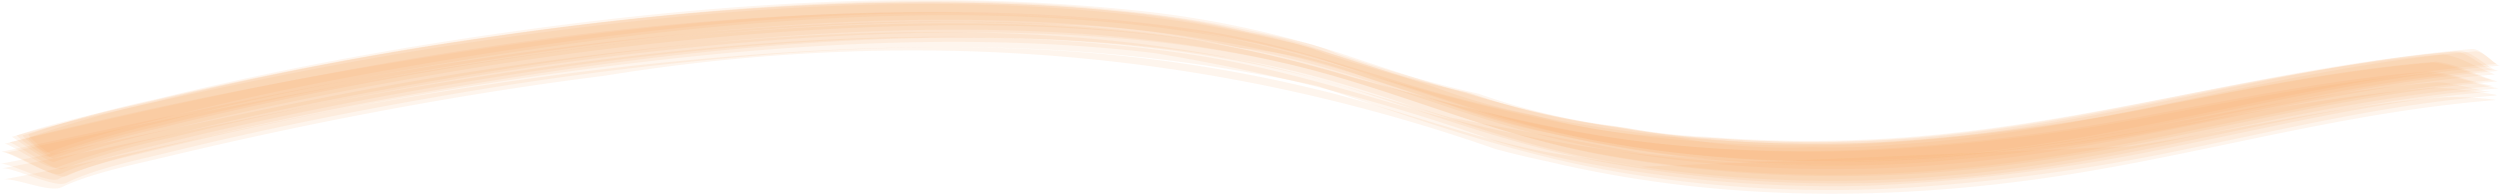 <svg id="_レイヤー_1-2" xmlns="http://www.w3.org/2000/svg" width="254.895" height="19.751" viewBox="0 0 254.895 19.751">
  <g id="グループ_72" data-name="グループ 72" transform="translate(0 0)">
    <path id="パス_93" data-name="パス 93" d="M4.54,15.912a110.627,110.627,0,0,1,11.1-3.126c8.8-2.191,17.914-4.075,27.123-5.666C70.039,2.41,102.5-.841,129.82,5.343c9.551,2.161,17.7,5.806,27.229,8.042a128.184,128.184,0,0,0,37.228,3.026,217.363,217.363,0,0,0,31.544-4.675c9.242-1.938,18.156-3.895,27.968-4.709-.887.074-2.765-1.963-4.124-1.846-20.065,1.723-37.8,7.854-58.2,8.979a130.866,130.866,0,0,1-17.563-.176,64.827,64.827,0,0,1-9.356-1.082,69.244,69.244,0,0,1-15.108-3.481Q142.025,7.716,135.19,5.4a41.041,41.041,0,0,0-8.278-2.175,90.624,90.624,0,0,0-13.494-2.159C91.139-1.062,68.3.834,46.676,4.071c-11.168,1.671-22.1,3.845-32.739,6.361C9.665,11.443,5.17,12.407,1.177,13.74c-.06.02,2.9,2.344,3.364,2.172Z" transform="translate(0.513 0.072)" fill="#ef9c56" opacity="0.109"/>
    <path id="パス_94" data-name="パス 94" d="M6.068,16.864a80.092,80.092,0,0,1,11.039-3.192C25.9,11.5,34.969,9.637,44.153,8.053A356.168,356.168,0,0,1,80.2,3.6c18.059-1.241,38.151-1.119,54.827,3.575,9.58,2.7,17.681,6.278,27.947,8.229A132.974,132.974,0,0,0,199.417,17c19.08-1.7,35.93-7.533,54.986-9.062-.217.018-2.919-1.062-3.051-1.1a12.1,12.1,0,0,0-3.245-.917c-9.5.781-18.311,2.576-27.352,4.333a205.616,205.616,0,0,1-30.079,3.914A145.431,145.431,0,0,1,149.1,9.834C139.7,7.489,131.69,4.1,121.6,2.649,96.641-.942,70.318,1.338,45.855,5.073,30.516,7.416,15.125,10.464.644,14.15,1.06,14.044,5.276,17.194,6.068,16.864Z" transform="translate(0.281 0.369)" fill="#ef9c56" opacity="0.109"/>
    <path id="パス_95" data-name="パス 95" d="M3.908,15.477a106.761,106.761,0,0,1,11-3.279c8.74-2.32,17.927-4.151,27.18-5.737,28.709-4.924,63.564-8.454,91.5-.6q8.92,3,17.9,5.946a113.557,113.557,0,0,0,19.581,3.8,136.475,136.475,0,0,0,27.217.1c19.25-1.774,36.2-7.67,55.438-9.274-.286.024-1.445-1.343-2.25-1.274-20.393,1.768-38.259,8.192-58.944,9.493a72.689,72.689,0,0,1-8.755.28,61.365,61.365,0,0,1-13.885-1.035A59.987,59.987,0,0,1,155.5,11.659a66.717,66.717,0,0,1-10.187-2.873c-5.723-1.854-11.22-3.843-17.367-5.226A134.086,134.086,0,0,0,105.184.46C85.914-.5,66.606,1.1,47.988,3.855a329.966,329.966,0,0,0-32.928,6.418A119.226,119.226,0,0,0,2.048,13.954c-.279.108,1.607,1.621,1.859,1.523Z" transform="translate(0.882 0.079)" fill="#ef9c56" opacity="0.109"/>
    <path id="パス_96" data-name="パス 96" d="M6.189,17.036c3.135-1.422,7.3-2.3,10.953-3.2,8.807-2.163,17.883-4.024,27.074-5.608C61.841,5.191,80.665,2.959,99.164,3.139c12.26.119,24.753,1.167,35.851,4.233,9.61,2.655,17.654,6.268,27.915,8.222a132.315,132.315,0,0,0,36.382,1.58c19.046-1.707,35.867-7.549,54.9-9.06a33.4,33.4,0,0,1-3.262-.849,14.242,14.242,0,0,0-3.406-.649C238.007,7.4,229.116,9.193,220,10.9a206.7,206.7,0,0,1-30.382,3.715,141.969,141.969,0,0,1-21.86-.78c-10.53-1.233-20.539-4.024-30.105-6.67a139.089,139.089,0,0,0-16.661-3.926,155.61,155.61,0,0,0-18.579-1.625C83.236,1.1,64.226,2.952,45.778,5.79,30.14,8.2,15.235,11.693.049,14.818c.8-.165,5.126,2.678,6.14,2.218Z" transform="translate(0.021 0.668)" fill="#ef9c56" opacity="0.109"/>
    <path id="パス_97" data-name="パス 97" d="M5.216,16.358A97.528,97.528,0,0,1,16.294,13.22c8.8-2.178,17.881-4.051,27.079-5.639a356.206,356.206,0,0,1,36.1-4.459c18.083-1.244,38.3-1.133,54.979,3.575,9.592,2.707,17.706,6.283,27.995,8.234a133.458,133.458,0,0,0,36.492,1.607c19.115-1.694,35.993-7.51,55.074-9.069-.073.006-2.481-1.1-2.514-1.114a9.319,9.319,0,0,0-2.737-.937C228.876,7.1,211.2,13.036,190.968,14.06a132.536,132.536,0,0,1-17.4-.245,64.611,64.611,0,0,1-9.309-1.093,75.182,75.182,0,0,1-15.146-3.427q-7.443-1.674-14.35-3.93a21.75,21.75,0,0,0-4.05-1.252c-1.716-.435-7.056-1.48-8.852-1.772-24.545-4-51.58-1.556-75.749,2.093-11.131,1.68-21.953,3.887-32.633,6.3-4.246.958-8.593,1.9-12.643,3.1.143-.042,3.761,2.77,4.383,2.532Z" transform="translate(0.364 0.123)" fill="#ef9c56" opacity="0.109"/>
    <path id="パス_98" data-name="パス 98" d="M6.182,17.634c3-1.431,7.267-2.291,10.827-3.139,6.336-1.51,12.76-2.917,19.272-4.172C44.532,8.732,53,7.331,61.524,6.267q47.5-7.683,90.836,7.463,2.643.712,5.395,1.287c16.209,3.823,32.829,4.129,49.8,1.8,15.866-2.181,30.386-6.752,46.628-8.06.72-.058-1.826-.227-1.4-.2a28.373,28.373,0,0,0-4.16-.077c-11.014.937-20.872,3.408-31.564,4.99L167.2,15.547l-9.515-1.478c-7.738-1.446-15.986-4.624-23.486-6.4a150.843,150.843,0,0,0-21.462-3.593C96.989,2.625,80.856,3.527,65.282,5.155A400.98,400.98,0,0,0,23.707,11.89C15.9,13.552,8.124,15.354.213,16.849c1.19-.225,4.749,1.368,5.969.785Z" transform="translate(0.093 1.46)" fill="#ef9c56" opacity="0.109"/>
    <path id="パス_99" data-name="パス 99" d="M5.95,17.257c3.044-1.454,7.324-2.318,10.935-3.2,11.464-2.794,23.344-5.122,35.423-6.94,20.935-3.151,43.906-5.257,65.391-2.7a199.345,199.345,0,0,1,35.031,9.052A91.54,91.54,0,0,0,162.8,15.83a135.009,135.009,0,0,0,27.814,2.106,192.543,192.543,0,0,0,32.093-4.185c10.417-2.1,20.174-4.51,31.265-5.391-.687.055-4.2-1.079-5.79-.946C232.149,8.758,217.5,12.93,201.591,14.6a159.046,159.046,0,0,1-34.276.008l-19.384-3.6L137.45,7.923c-4.084-1.177-7.855-2.215-12.187-3.044C101.375.312,74.849,2.473,50.948,5.9,33.433,8.405,17.023,12.422,0,15.72.942,15.538,4.879,17.769,5.95,17.257Z" transform="translate(0 0.994)" fill="#ef9c56" opacity="0.109"/>
    <path id="パス_100" data-name="パス 100" d="M4.8,16.1a110.056,110.056,0,0,1,11.1-3.145c8.791-2.2,17.9-4.078,27.107-5.668A355.838,355.838,0,0,1,79.177,2.835c6.346-.434,12.84-.687,19.236-.633l9.491.292a89.425,89.425,0,0,1,17.829,2.364,47.2,47.2,0,0,1,12.417,2.878q4.448,1.5,8.96,2.946a65.409,65.409,0,0,0,10.233,2.871,128.2,128.2,0,0,0,37.249,3.029A217.7,217.7,0,0,0,226.141,11.9c9.242-1.938,18.156-3.9,27.968-4.71-.845.07-2.718-2.114-4.055-2C230.049,6.9,212.4,13.061,192.08,14.233a129.054,129.054,0,0,1-17.522-.144,64.209,64.209,0,0,1-9.351-1.076A69.459,69.459,0,0,1,150.039,9.52a140.37,140.37,0,0,1-14.32-4.048,20.667,20.667,0,0,0-4.006-1.294c-1.486-.393-7.287-1.585-8.844-1.853C98.367-1.885,71.136.464,46.9,4.09c-11.142,1.667-22.1,3.808-32.69,6.347A125.882,125.882,0,0,0,1.622,13.77C1.446,13.833,4.434,16.236,4.8,16.1Z" transform="translate(0.705 0.033)" fill="#ef9c56" opacity="0.109"/>
    <path id="パス_101" data-name="パス 101" d="M6.7,17.517c2.986-1.481,7.311-2.348,10.9-3.225,8.769-2.143,17.8-3.988,26.943-5.565a356.394,356.394,0,0,1,36-4.466c19.246-1.328,36.345-.556,54.9,3.62l-4.512-1.342c10.524,3.351,20.79,7.371,32.342,9.563a128.3,128.3,0,0,0,32.107,1.831A203.179,203.179,0,0,0,223.166,14c10.314-2.09,20.252-4.526,31.2-5.395.788-.062-1.97-.374-1.577-.325a26.687,26.687,0,0,0-4.783-.461c-18.636,1.531-35.583,6.567-54.483,7.607a153,153,0,0,1-50.743-5.8c-7.126-2.064-13.991-4.128-21.792-5.277C95.324.564,67.365,3.567,42.459,7.705,28.074,10.095,14.332,13.422.1,16.031c1.118-.2,5.441,2.062,6.6,1.487Z" transform="translate(0.043 1.141)" fill="#ef9c56" opacity="0.109"/>
    <path id="パス_102" data-name="パス 102" d="M5.658,16.689a78.871,78.871,0,0,1,11.017-3.167C25.481,11.355,34.557,9.488,43.75,7.9,71.919,3.044,107.037-.6,134.669,7.024c9.622,2.656,17.678,6.268,27.955,8.22a132.976,132.976,0,0,0,36.423,1.6c19.078-1.7,35.926-7.524,54.98-9.053-.219.018-2.795-.954-2.94-1a11.727,11.727,0,0,0-3.123-.806c-9.546.8-18.4,2.607-27.494,4.373a205.171,205.171,0,0,1-30.355,3.925,137.864,137.864,0,0,1-21.9-.705c-10.554-1.227-20.666-4.032-30.183-6.752a149.011,149.011,0,0,0-16.677-4.066c-3.009-.509-6.128-.864-9.243-1.122C73.995-1.532,34.889,5.928.3,14.275.811,14.153,4.8,17.047,5.658,16.689Z" transform="translate(0.132 0.389)" fill="#ef9c56" opacity="0.109"/>
    <path id="パス_103" data-name="パス 103" d="M6.641,17.233c3.133-1.438,7.318-2.326,10.979-3.228,8.8-2.168,17.872-4.024,27.059-5.606C74.6,3.244,110.96-.5,139.244,8.836c7.918,2.615,15.281,5.3,24.041,6.968A132.084,132.084,0,0,0,199.7,17.378C218.746,15.661,235.566,9.8,254.6,8.292a33.445,33.445,0,0,1-3.393-.869,15.015,15.015,0,0,0-3.536-.668c-9.5.768-18.358,2.539-27.441,4.222a208.312,208.312,0,0,1-30.143,3.645,141.663,141.663,0,0,1-21.754-.775c-10.558-1.23-20.656-4.005-30.268-6.632a139.5,139.5,0,0,0-16.785-3.9A157.632,157.632,0,0,0,102.62,1.734C66.913.853,33.206,8,.336,14.873c.794-.166,5.3,2.821,6.305,2.361Z" transform="translate(0.146 0.724)" fill="#ef9c56" opacity="0.109"/>
    <path id="パス_104" data-name="パス 104" d="M4.416,15.731A112.18,112.18,0,0,1,15.46,12.5C24.2,10.22,33.332,8.356,42.549,6.762,68.479,2.276,99.14-.93,125.608,4.118c13.045,2.488,23.309,7.766,36.419,10.248a133.514,133.514,0,0,0,36.69,1.54c19.2-1.745,36.126-7.593,55.3-9.21-.461.039-1.888-1.782-2.877-1.7C230.924,6.759,213.2,13.121,192.7,14.4a127.487,127.487,0,0,1-36.955-3c-6.839-1.591-13.131-3.691-19.478-5.813a102.774,102.774,0,0,0-21.711-4.559c-22.254-2.3-45.2-.5-66.859,2.72-11.185,1.661-22.234,3.787-32.811,6.4A114.122,114.122,0,0,0,2.051,13.683c-.3.116,2.132,2.136,2.365,2.048Z" transform="translate(0.884 0)" fill="#ef9c56" opacity="0.109"/>
  </g>
</svg>
